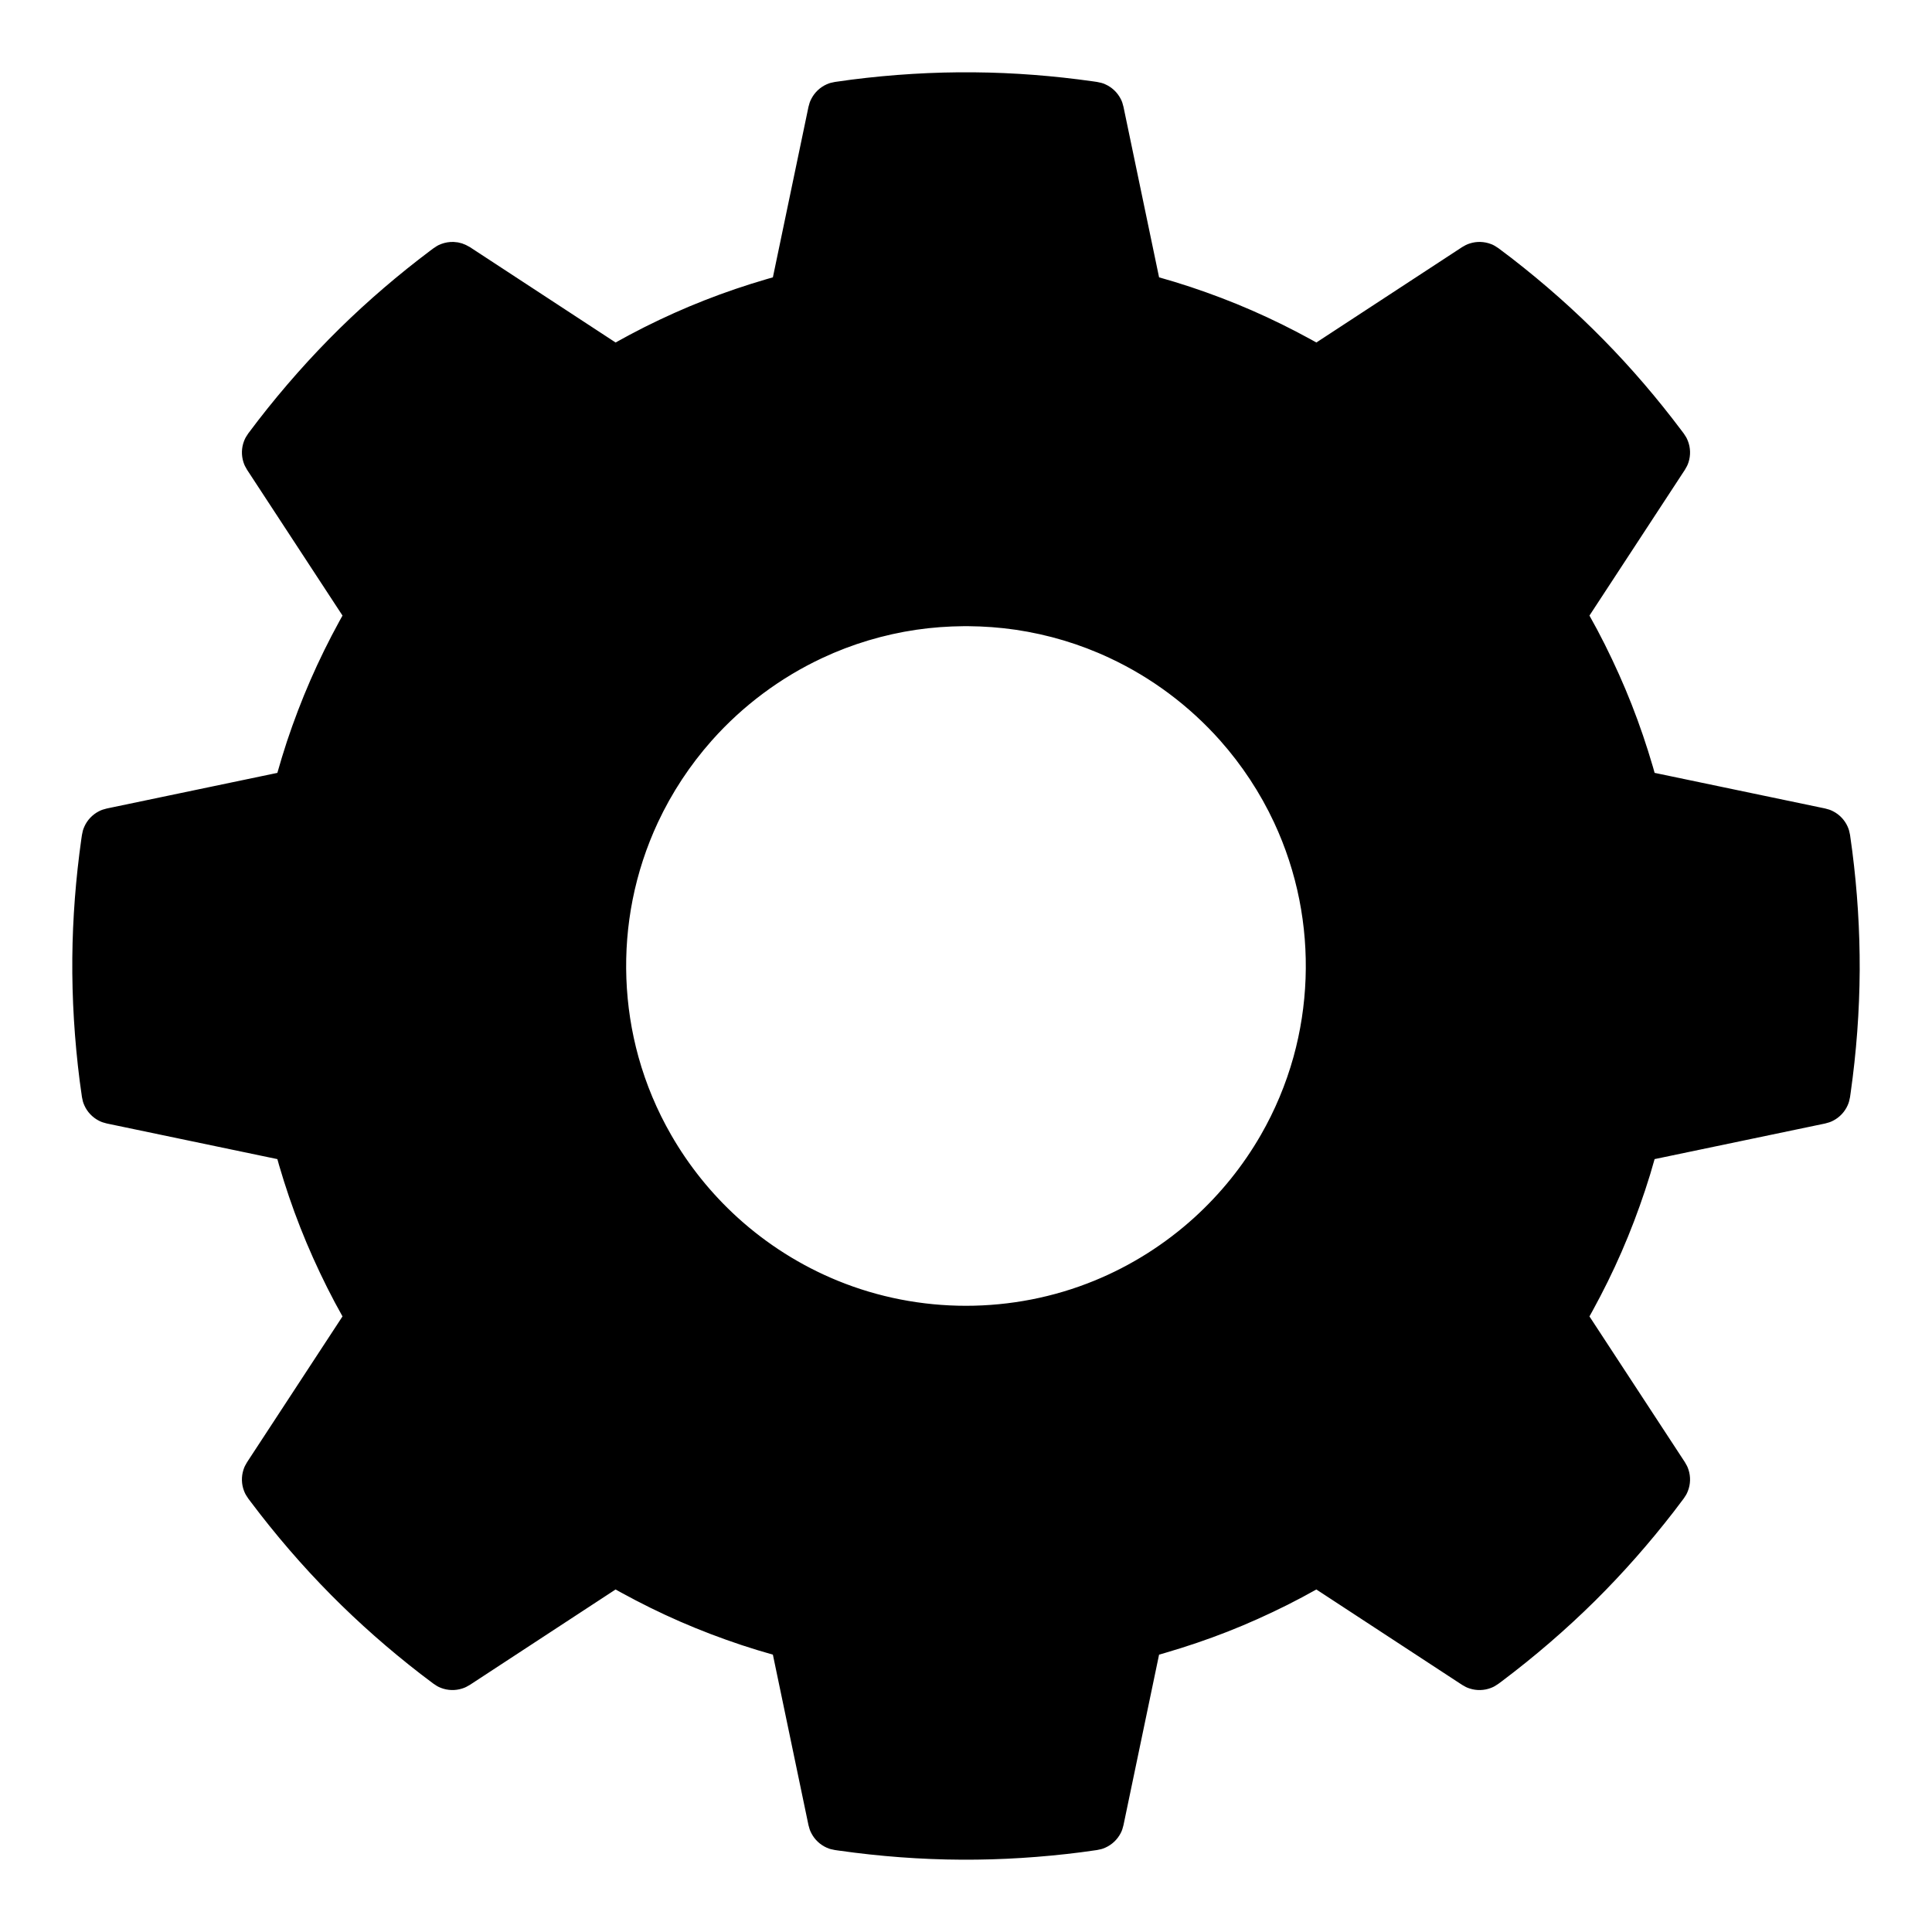 <?xml version="1.0" encoding="UTF-8"?>
<!-- The Best Svg Icon site in the world: iconSvg.co, Visit us! https://iconsvg.co -->
<svg fill="#000000" width="800px" height="800px" version="1.1" viewBox="144 144 512 512" xmlns="http://www.w3.org/2000/svg">
 <g>
  <path d="m433.52 174.02c-22.227-3.293-44.812-3.293-67.039 0l-10.496 50.266c-17.277 4.324-33.824 11.188-49.109 20.344l-42.957-28.129c-18.047 13.395-34.023 29.359-47.406 47.406l28.121 42.965c-9.16 15.277-16.012 31.828-20.344 49.113l-50.258 10.492c-3.301 22.219-3.301 44.816 0 67.035l50.258 10.492c4.332 17.285 11.184 33.836 20.344 49.109l-28.121 42.969c13.383 18.047 29.359 34.012 47.406 47.406l42.957-28.129c15.285 9.156 31.832 16.02 49.109 20.344l10.496 50.266c22.227 3.293 44.812 3.293 67.039 0l10.496-50.266c17.277-4.324 33.824-11.188 49.109-20.344l42.957 28.129c18.047-13.395 34.023-29.359 47.406-47.406l-28.121-42.969c9.16-15.273 16.012-31.824 20.344-49.109l50.258-10.492c3.305-22.219 3.305-44.816 0-67.035l-50.258-10.492c-4.332-17.285-11.184-33.836-20.344-49.113l28.121-42.965c-13.383-18.047-29.359-34.012-47.406-47.406l-42.957 28.129c-15.285-9.156-31.832-16.02-49.109-20.344zm-33.52 127.52c54.34 0 98.453 44.125 98.453 98.465 0 54.328-44.113 98.453-98.453 98.453s-98.453-44.125-98.453-98.453c0-54.34 44.113-98.465 98.453-98.465z" fill-rule="evenodd"/>
  <path d="m266.46 208.51c1.059 0.414 1.059 0.414 2.055 0.969l38.625 25.285c1.254-0.699 2.512-1.387 3.777-2.062 1.281-0.68 2.574-1.352 3.875-2.008 5.191-2.602 10.492-4.988 15.902-7.106 5.418-2.133 10.926-3.992 16.504-5.625l0.844-0.242 0.781-0.223 9.434-45.191c0.27-0.969 0.297-1.238 0.766-2.133 0.867-1.695 2.32-3.059 4.062-3.832 0.922-0.41 1.191-0.41 2.18-0.625 1.434-0.207 2.871-0.414 4.305-0.602 10.816-1.375 21.707-2.055 32.605-1.949 10.539 0.09 21.051 0.918 31.492 2.394l1.059 0.156c0.988 0.215 1.258 0.215 2.18 0.625 1.75 0.773 3.195 2.137 4.074 3.832 0.465 0.895 0.484 1.164 0.754 2.133l9.434 45.191c1.383 0.395 2.766 0.797 4.137 1.211 1.391 0.43 2.773 0.871 4.152 1.32 5.516 1.836 10.953 3.898 16.281 6.223 5.328 2.324 10.539 4.898 15.645 7.695l0.762 0.422 0.707 0.395 38.637-25.285c0.879-0.492 1.074-0.664 2.043-0.969 1.812-0.582 3.805-0.52 5.578 0.16 0.953 0.371 1.141 0.559 1.992 1.105 1.156 0.859 2.316 1.738 3.465 2.617 8.617 6.676 16.801 13.895 24.434 21.684 7.391 7.516 14.242 15.535 20.574 23.957l0.648 0.859c0.547 0.844 0.727 1.043 1.094 1.984 0.691 1.777 0.754 3.766 0.172 5.59-0.309 0.957-0.484 1.164-0.98 2.043l-25.285 38.625c0.707 1.254 1.391 2.512 2.07 3.777 0.684 1.289 1.348 2.582 2 3.875 2.602 5.203 4.988 10.504 7.113 15.91 2.129 5.41 3.992 10.918 5.625 16.496l0.242 0.844 0.215 0.781 45.199 9.438c0.969 0.277 1.238 0.293 2.137 0.762 1.695 0.871 3.059 2.324 3.828 4.062 0.406 0.934 0.414 1.203 0.629 2.18 0.207 1.434 0.402 2.871 0.594 4.305 1.336 10.461 2.008 20.98 1.965 31.52-0.055 10.91-0.879 21.789-2.406 32.582l-0.152 1.066c-0.215 0.977-0.223 1.246-0.629 2.18-0.77 1.738-2.133 3.191-3.828 4.062-0.898 0.465-1.168 0.484-2.137 0.762l-45.199 9.438c-0.383 1.383-0.789 2.754-1.199 4.125-0.434 1.391-0.871 2.781-1.328 4.164-1.832 5.508-3.894 10.941-6.219 16.27-2.32 5.34-4.906 10.551-7.695 15.645l-0.422 0.762-0.402 0.719 25.285 38.625c0.496 0.879 0.672 1.086 0.98 2.055 0.582 1.809 0.52 3.801-0.172 5.578-0.367 0.941-0.547 1.141-1.094 1.98-0.871 1.168-1.742 2.316-2.629 3.473-6.449 8.332-13.41 16.254-20.891 23.672-7.75 7.668-16.031 14.781-24.738 21.34l-0.863 0.637c-0.852 0.547-1.039 0.734-1.992 1.102-1.773 0.684-3.766 0.746-5.578 0.164-0.969-0.305-1.164-0.477-2.043-0.969l-38.637-25.289c-1.246 0.703-2.512 1.391-3.773 2.066-1.285 0.68-2.574 1.352-3.875 2.008-5.195 2.602-10.496 4.988-15.906 7.113-5.418 2.125-10.926 3.981-16.504 5.613l-0.832 0.242-0.793 0.227-9.434 45.191c-0.27 0.969-0.289 1.234-0.754 2.141-0.879 1.688-2.324 3.051-4.074 3.824-0.922 0.41-1.191 0.41-2.18 0.625-1.434 0.207-2.867 0.414-4.305 0.602-10.449 1.328-20.973 2.012-31.512 1.957-10.906-0.047-21.785-0.879-32.586-2.406l-1.059-0.152c-0.988-0.215-1.258-0.215-2.18-0.625-1.742-0.773-3.195-2.137-4.062-3.824-0.469-0.906-0.496-1.172-0.766-2.141l-9.434-45.191c-1.383-0.395-2.754-0.801-4.137-1.211-1.391-0.43-2.769-0.871-4.152-1.32-5.516-1.836-10.953-3.902-16.281-6.223-5.328-2.324-10.539-4.898-15.645-7.699l-0.762-0.422-0.707-0.395-38.625 25.289c-0.879 0.492-1.086 0.664-2.055 0.969-1.812 0.582-3.805 0.52-5.578-0.164-0.953-0.367-1.141-0.555-1.984-1.102-1.164-0.859-2.32-1.742-3.469-2.621-8.336-6.449-16.254-13.41-23.672-20.898-7.68-7.75-14.785-16.027-21.34-24.738l-0.648-0.863c-0.535-0.84-0.727-1.039-1.094-1.98-0.691-1.777-0.742-3.769-0.168-5.578 0.312-0.969 0.484-1.176 0.977-2.055l25.285-38.625c-0.699-1.258-1.391-2.512-2.07-3.777-0.672-1.293-1.348-2.582-2-3.875-2.602-5.203-4.988-10.504-7.113-15.91-2.129-5.41-3.992-10.918-5.625-16.496l-0.234-0.844-0.223-0.781-45.191-9.438c-0.977-0.277-1.238-0.297-2.144-0.762-1.684-0.871-3.059-2.324-3.82-4.062-0.414-0.934-0.422-1.203-0.629-2.18-0.215-1.438-0.41-2.871-0.602-4.305-1.371-10.82-2.051-21.707-1.953-32.605 0.098-10.543 0.922-21.062 2.394-31.496l0.16-1.066c0.207-0.977 0.215-1.246 0.629-2.18 0.762-1.738 2.137-3.191 3.82-4.062 0.906-0.469 1.168-0.484 2.144-0.762l45.191-9.438c0.387-1.383 0.789-2.754 1.211-4.125 0.422-1.391 0.859-2.781 1.316-4.164 1.84-5.508 3.902-10.941 6.227-16.27 2.324-5.34 4.898-10.551 7.688-15.645l0.422-0.762 0.402-0.719-25.285-38.625c-0.492-0.879-0.664-1.086-0.977-2.055-0.574-1.812-0.523-3.801 0.168-5.578 0.367-0.941 0.559-1.141 1.094-1.984 0.871-1.164 1.742-2.312 2.629-3.469 6.676-8.621 13.895-16.793 21.672-24.434 7.527-7.383 15.547-14.238 23.969-20.578l0.859-0.637c0.844-0.547 1.031-0.734 1.984-1.105 1.059-0.402 2.207-0.598 3.344-0.555 0.379 0.02 0.754 0.082 1.133 0.117 0.367 0.09 0.734 0.18 1.102 0.277zm132.52-28.559c-4.387 0.027-8.766 0.168-13.141 0.457-4.047 0.258-8.082 0.637-12.102 1.113l-0.262 0.023-9.273 44.457-0.324 1.129c-0.41 0.953-0.477 1.223-1.086 2.062-0.914 1.277-2.188 2.281-3.641 2.871-0.359 0.145-0.746 0.242-1.113 0.359-1.289 0.332-2.582 0.672-3.863 1.023-7.66 2.125-15.18 4.734-22.48 7.883-7.066 3.043-13.914 6.566-20.523 10.516l-1.051 0.527c-0.977 0.332-1.219 0.465-2.258 0.594-1.551 0.188-3.148-0.074-4.566-0.738-0.359-0.168-0.684-0.383-1.023-0.574l-37.996-24.871c-10.164 7.945-19.617 16.816-28.227 26.434-3.148 3.523-6.184 7.148-9.105 10.863l-0.164 0.195 24.867 37.996 0.574 1.023c0.145 0.367 0.312 0.719 0.422 1.094 0.465 1.5 0.5 3.113 0.098 4.629-0.27 1.016-0.441 1.23-0.906 2.152-0.68 1.148-1.355 2.297-2.019 3.453-3.91 6.926-7.371 14.086-10.312 21.477-2.844 7.148-5.195 14.484-7.078 21.938l-0.367 1.113c-0.457 0.934-0.531 1.203-1.176 2.027-0.969 1.23-2.277 2.172-3.758 2.711-0.367 0.125-0.746 0.203-1.121 0.312l-44.457 9.285c-1.57 12.809-1.98 25.762-1.266 38.648 0.262 4.719 0.684 9.43 1.238 14.121l0.027 0.25 44.457 9.285 1.121 0.312c0.359 0.164 0.727 0.297 1.074 0.477 1.383 0.734 2.559 1.848 3.34 3.203 0.527 0.906 0.562 1.184 0.887 2.168 0.324 1.293 0.664 2.586 1.012 3.867 2.129 7.66 4.746 15.176 7.894 22.48 3.043 7.066 6.566 13.91 10.504 20.523l0.531 1.039c0.332 0.988 0.473 1.23 0.598 2.262 0.18 1.559-0.07 3.156-0.742 4.574-0.164 0.348-0.379 0.68-0.574 1.02l-24.867 38c7.949 10.16 16.82 19.617 26.438 28.219 3.516 3.156 7.148 6.188 10.852 9.113l0.207 0.16 37.996-24.871 1.023-0.574c0.359-0.137 0.719-0.309 1.086-0.422 1.496-0.457 3.121-0.496 4.637-0.102 1.004 0.27 1.219 0.441 2.152 0.906 1.141 0.684 2.297 1.355 3.453 2.019 6.918 3.91 14.082 7.375 21.477 10.316 7.148 2.852 14.477 5.191 21.938 7.086l1.113 0.359c0.352 0.18 0.719 0.32 1.051 0.52 1.352 0.789 2.473 1.953 3.211 3.344 0.484 0.926 0.5 1.203 0.789 2.199l9.273 44.453c12.809 1.562 25.77 1.977 38.652 1.266 4.719-0.258 9.426-0.68 14.117-1.238l0.262-0.027 9.273-44.453 0.324-1.129c0.16-0.359 0.285-0.727 0.477-1.07 0.727-1.391 1.848-2.555 3.199-3.344 0.906-0.52 1.176-0.559 2.164-0.879 1.293-0.332 2.582-0.664 3.875-1.023 7.66-2.125 15.168-4.734 22.469-7.883 7.078-3.043 13.922-6.566 20.523-10.516l1.051-0.527c0.984-0.332 1.219-0.469 2.258-0.594 1.555-0.188 3.148 0.074 4.574 0.738 0.352 0.168 0.684 0.383 1.023 0.574l37.988 24.871c10.172-7.945 19.625-16.816 28.23-26.434 3.156-3.523 6.18-7.148 9.113-10.863l0.152-0.195-24.867-38-0.574-1.02c-0.375-0.969-0.52-1.203-0.688-2.234-0.254-1.543-0.066-3.156 0.547-4.602 0.152-0.359 0.348-0.691 0.527-1.039 0.684-1.148 1.355-2.297 2.019-3.457 3.91-6.922 7.371-14.082 10.312-21.473 2.844-7.148 5.195-14.484 7.078-21.941l0.367-1.109c0.172-0.352 0.324-0.719 0.523-1.059 0.789-1.355 1.953-2.469 3.336-3.203 0.922-0.484 1.203-0.512 2.207-0.789l44.445-9.285c1.57-12.809 1.98-25.762 1.273-38.641-0.262-4.727-0.691-9.43-1.238-14.129l-0.035-0.25-44.445-9.285-1.133-0.312c-0.355-0.164-0.727-0.297-1.074-0.477-1.383-0.734-2.547-1.848-3.336-3.203-0.531-0.906-0.566-1.184-0.891-2.172-0.32-1.289-0.664-2.574-1.012-3.863-2.125-7.66-4.746-15.18-7.887-22.48-3.047-7.066-6.574-13.91-10.512-20.523l-0.527-1.039c-0.332-0.988-0.477-1.23-0.602-2.262-0.18-1.559 0.078-3.156 0.742-4.574 0.172-0.348 0.387-0.68 0.574-1.023l24.867-37.996c-7.949-10.16-16.82-19.617-26.426-28.219-3.527-3.156-7.148-6.188-10.863-9.113l-0.207-0.16-37.988 24.871-1.023 0.574c-0.969 0.367-1.199 0.523-2.231 0.691-1.555 0.25-3.16 0.055-4.602-0.547-0.359-0.152-0.699-0.359-1.051-0.527-1.141-0.684-2.297-1.355-3.453-2.019-6.914-3.91-14.082-7.375-21.465-10.316-7.148-2.852-14.488-5.191-21.949-7.086l-1.113-0.359c-0.348-0.18-0.707-0.32-1.051-0.52-1.352-0.789-2.473-1.957-3.199-3.344-0.496-0.926-0.512-1.203-0.801-2.199l-9.273-44.457c-8.129-0.992-16.309-1.496-24.488-1.586-1.012-0.008-2.027-0.008-3.039-0.008zm1.703 113.2c4.988 0.047 9.965 0.402 14.898 1.129 10.219 1.492 20.199 4.488 29.555 8.855 13.215 6.172 25.109 15.078 34.797 25.984 6.832 7.707 12.559 16.398 16.918 25.734 3.711 7.941 6.43 16.328 8.078 24.93 3.051 15.922 2.449 32.531-1.793 48.176-2.269 8.395-5.578 16.504-9.82 24.094-5.438 9.715-12.398 18.566-20.551 26.156-9.438 8.781-20.461 15.852-32.391 20.73-12.574 5.148-26.113 7.82-39.691 7.902-13.609 0.09-27.199-2.422-39.855-7.418-11.605-4.574-22.379-11.215-31.715-19.492-8.316-7.383-15.484-16.066-21.152-25.645-4.414-7.465-7.922-15.473-10.395-23.789-4.746-15.957-5.688-33.008-2.754-49.398 1.543-8.637 4.16-17.078 7.777-25.07 4.25-9.391 9.875-18.156 16.621-25.949 9.551-11.016 21.336-20.059 34.469-26.391 9.285-4.477 19.215-7.586 29.395-9.211 4.918-0.781 9.875-1.203 14.855-1.309 0.914-0.02 1.84-0.027 2.754-0.02zm-1.273 16.793c-4.207 0.035-8.406 0.34-12.578 0.949-8.59 1.266-16.996 3.777-24.871 7.465-11.141 5.203-21.18 12.711-29.34 21.902-5.769 6.504-10.594 13.832-14.273 21.699-3.039 6.512-5.293 13.391-6.691 20.441-2.734 13.77-2.207 28.176 1.543 41.703 2.008 7.231 4.934 14.199 8.676 20.691 4.68 8.145 10.637 15.539 17.578 21.852 7.777 7.07 16.793 12.773 26.516 16.746 10.781 4.414 22.379 6.656 34.023 6.656 11.645 0 23.25-2.242 34.023-6.656 9.73-3.973 18.738-9.676 26.516-16.746 6.941-6.312 12.906-13.707 17.59-21.852 3.738-6.492 6.656-13.461 8.664-20.691 3.75-13.527 4.277-27.934 1.543-41.703-1.398-7.051-3.652-13.93-6.691-20.441-3.676-7.867-8.504-15.195-14.27-21.699-8.164-9.191-18.191-16.699-29.344-21.902-7.863-3.688-16.277-6.199-24.871-7.465-4.172-0.609-8.371-0.914-12.578-0.949h-1.164z"/>
 </g>
</svg>